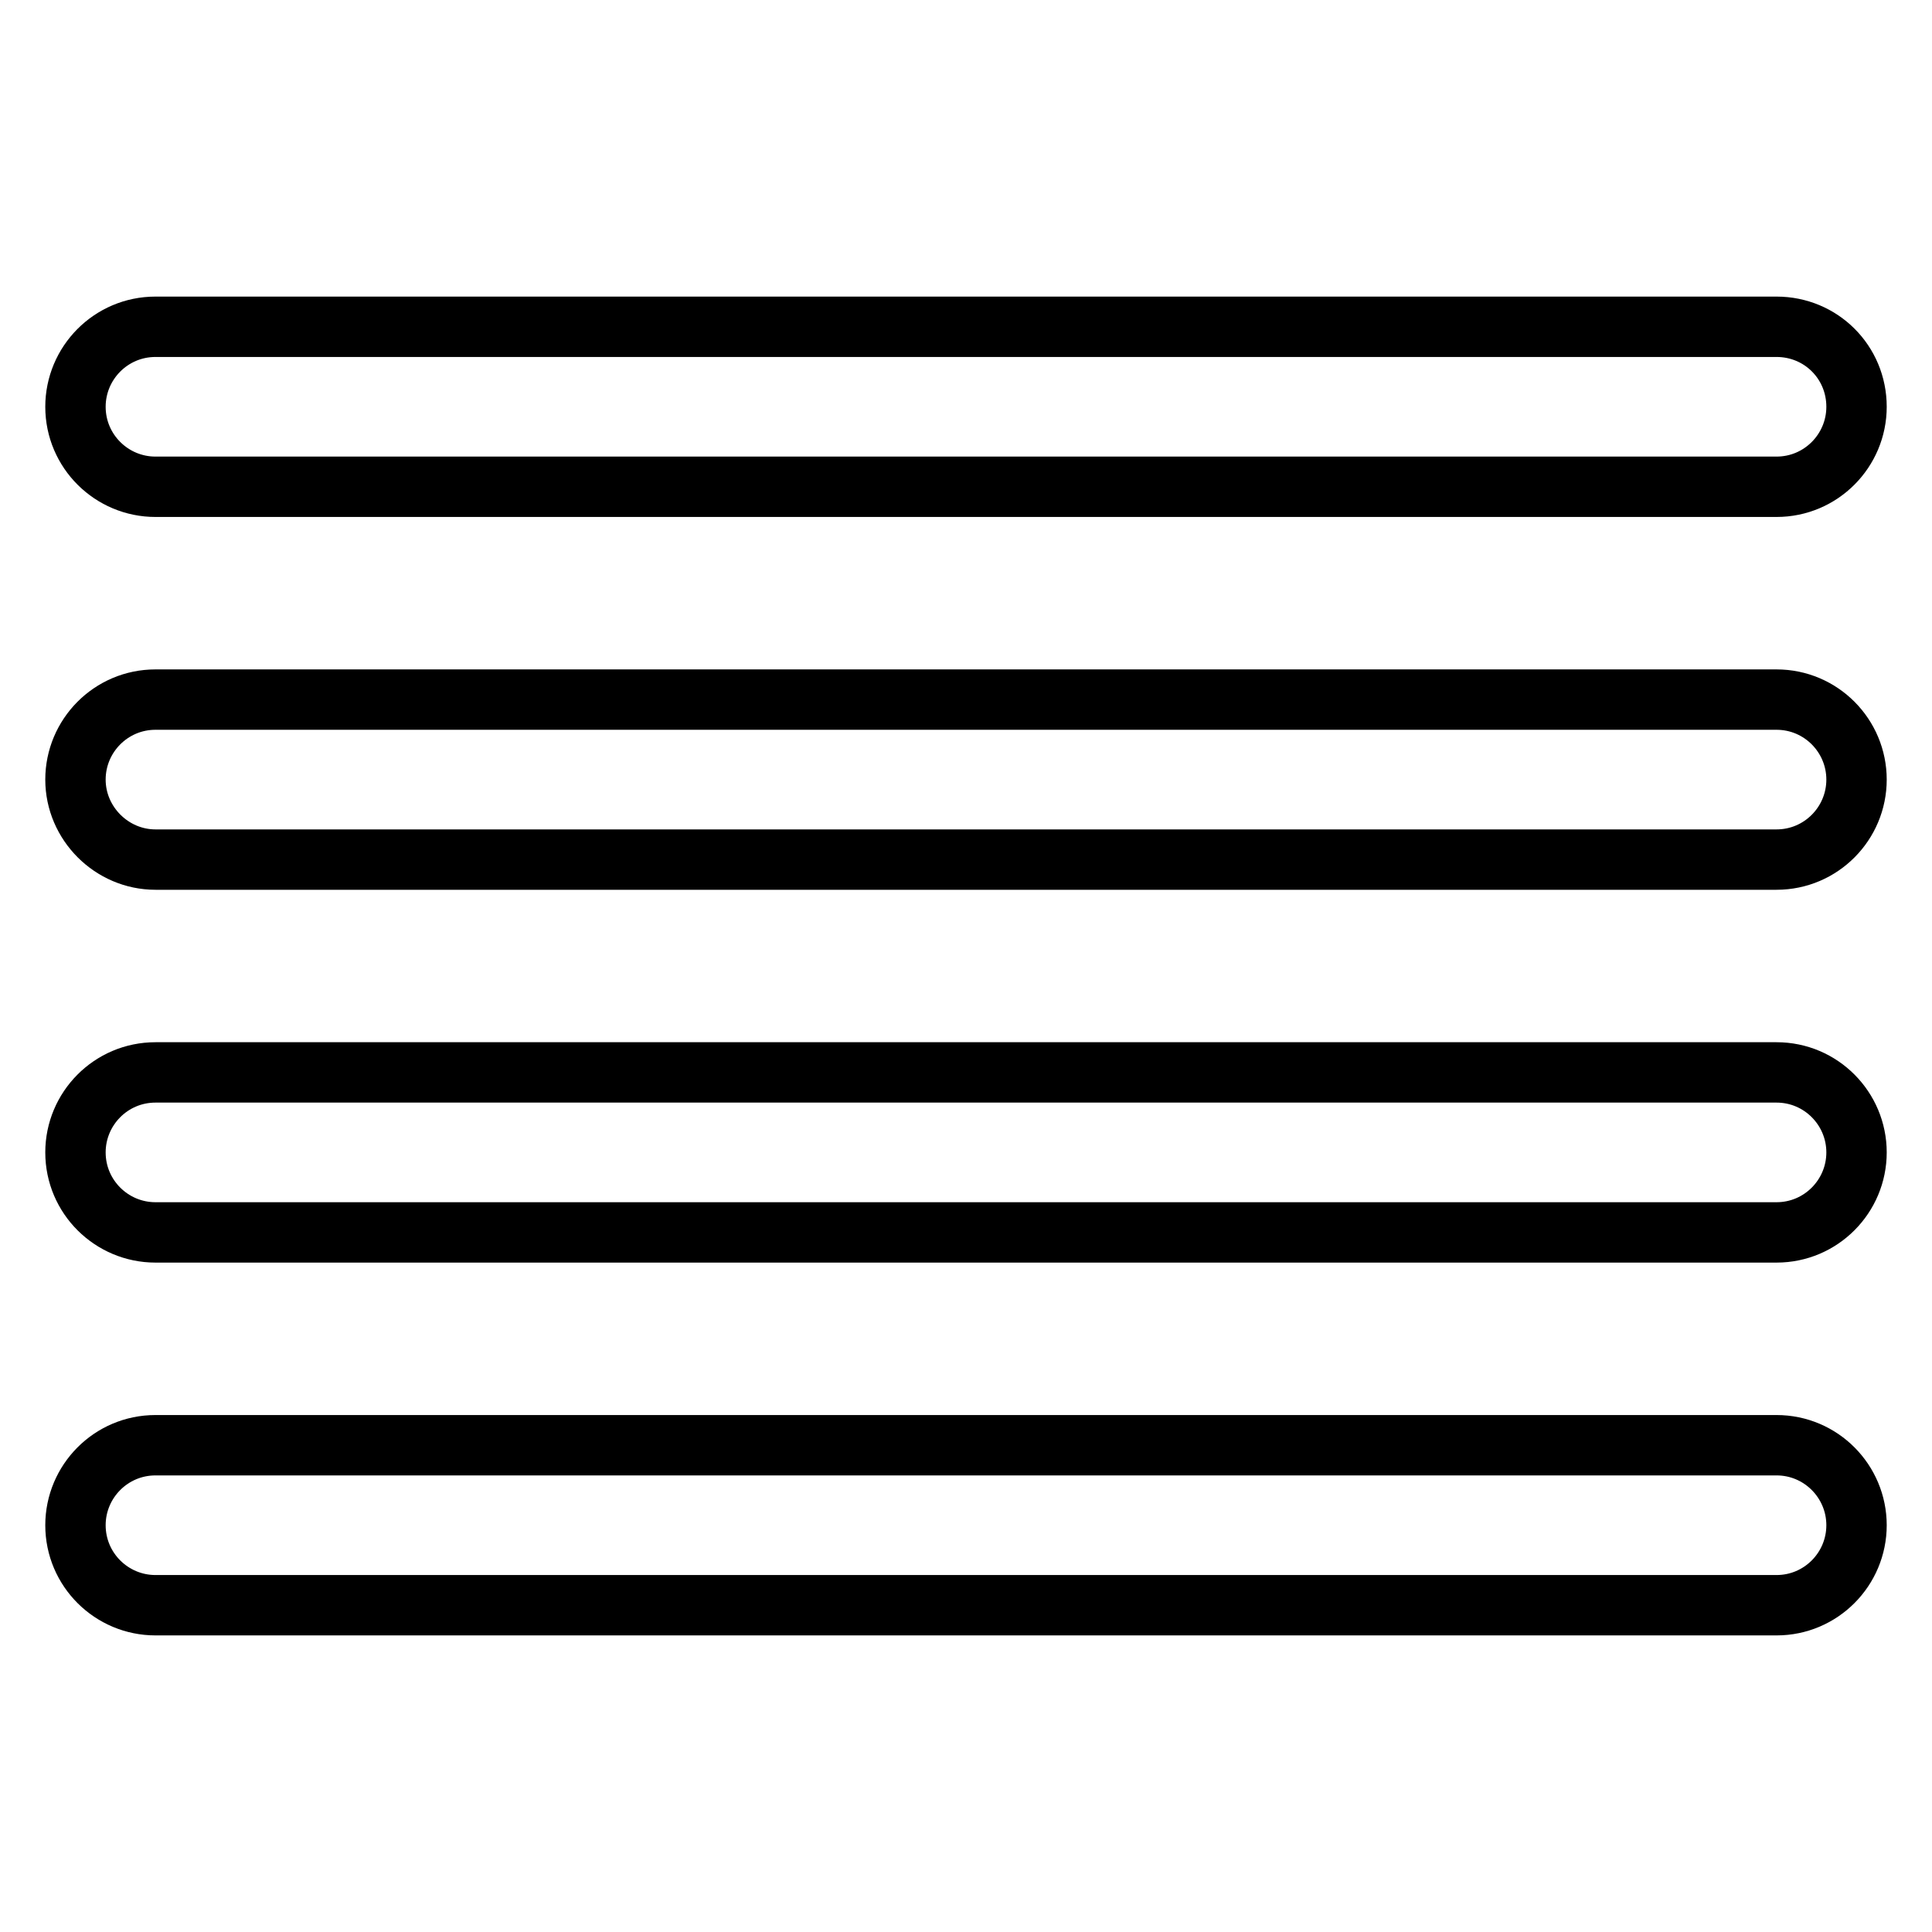 <?xml version="1.0" encoding="utf-8"?>
<!-- Svg Vector Icons : http://www.onlinewebfonts.com/icon -->
<!DOCTYPE svg PUBLIC "-//W3C//DTD SVG 1.1//EN" "http://www.w3.org/Graphics/SVG/1.1/DTD/svg11.dtd">
<svg version="1.1" xmlns="http://www.w3.org/2000/svg" xmlns:xlink="http://www.w3.org/1999/xlink" x="0px" y="0px" viewBox="0 0 256 256" enable-background="new 0 0 256 256" xml:space="preserve">
<g> <path stroke-width="8" fill-opacity="0" stroke="#000000"  d="M246,53.9c0,5.8-4.7,10.6-10.6,10.6H20.6c-5.8,0-10.6-4.7-10.6-10.6l0,0c0-5.8,4.7-10.6,10.6-10.6h214.8 C241.3,43.3,246,48,246,53.9L246,53.9z M246,103.3c0,5.8-4.7,10.6-10.6,10.6H20.6c-5.8,0-10.6-4.8-10.6-10.6l0,0 c0-5.8,4.7-10.6,10.6-10.6h214.8C241.3,92.7,246,97.5,246,103.3L246,103.3z M246,152.7c0,5.8-4.7,10.6-10.6,10.6H20.6 c-5.8,0-10.6-4.7-10.6-10.6l0,0c0-5.8,4.7-10.6,10.6-10.6h214.8C241.3,142.1,246,146.9,246,152.7L246,152.7z M246,202.1 c0,5.8-4.7,10.6-10.6,10.6H20.6c-5.8,0-10.6-4.7-10.6-10.6l0,0c0-5.8,4.7-10.6,10.6-10.6h214.8C241.3,191.5,246,196.3,246,202.1 L246,202.1z"/></g>
</svg>